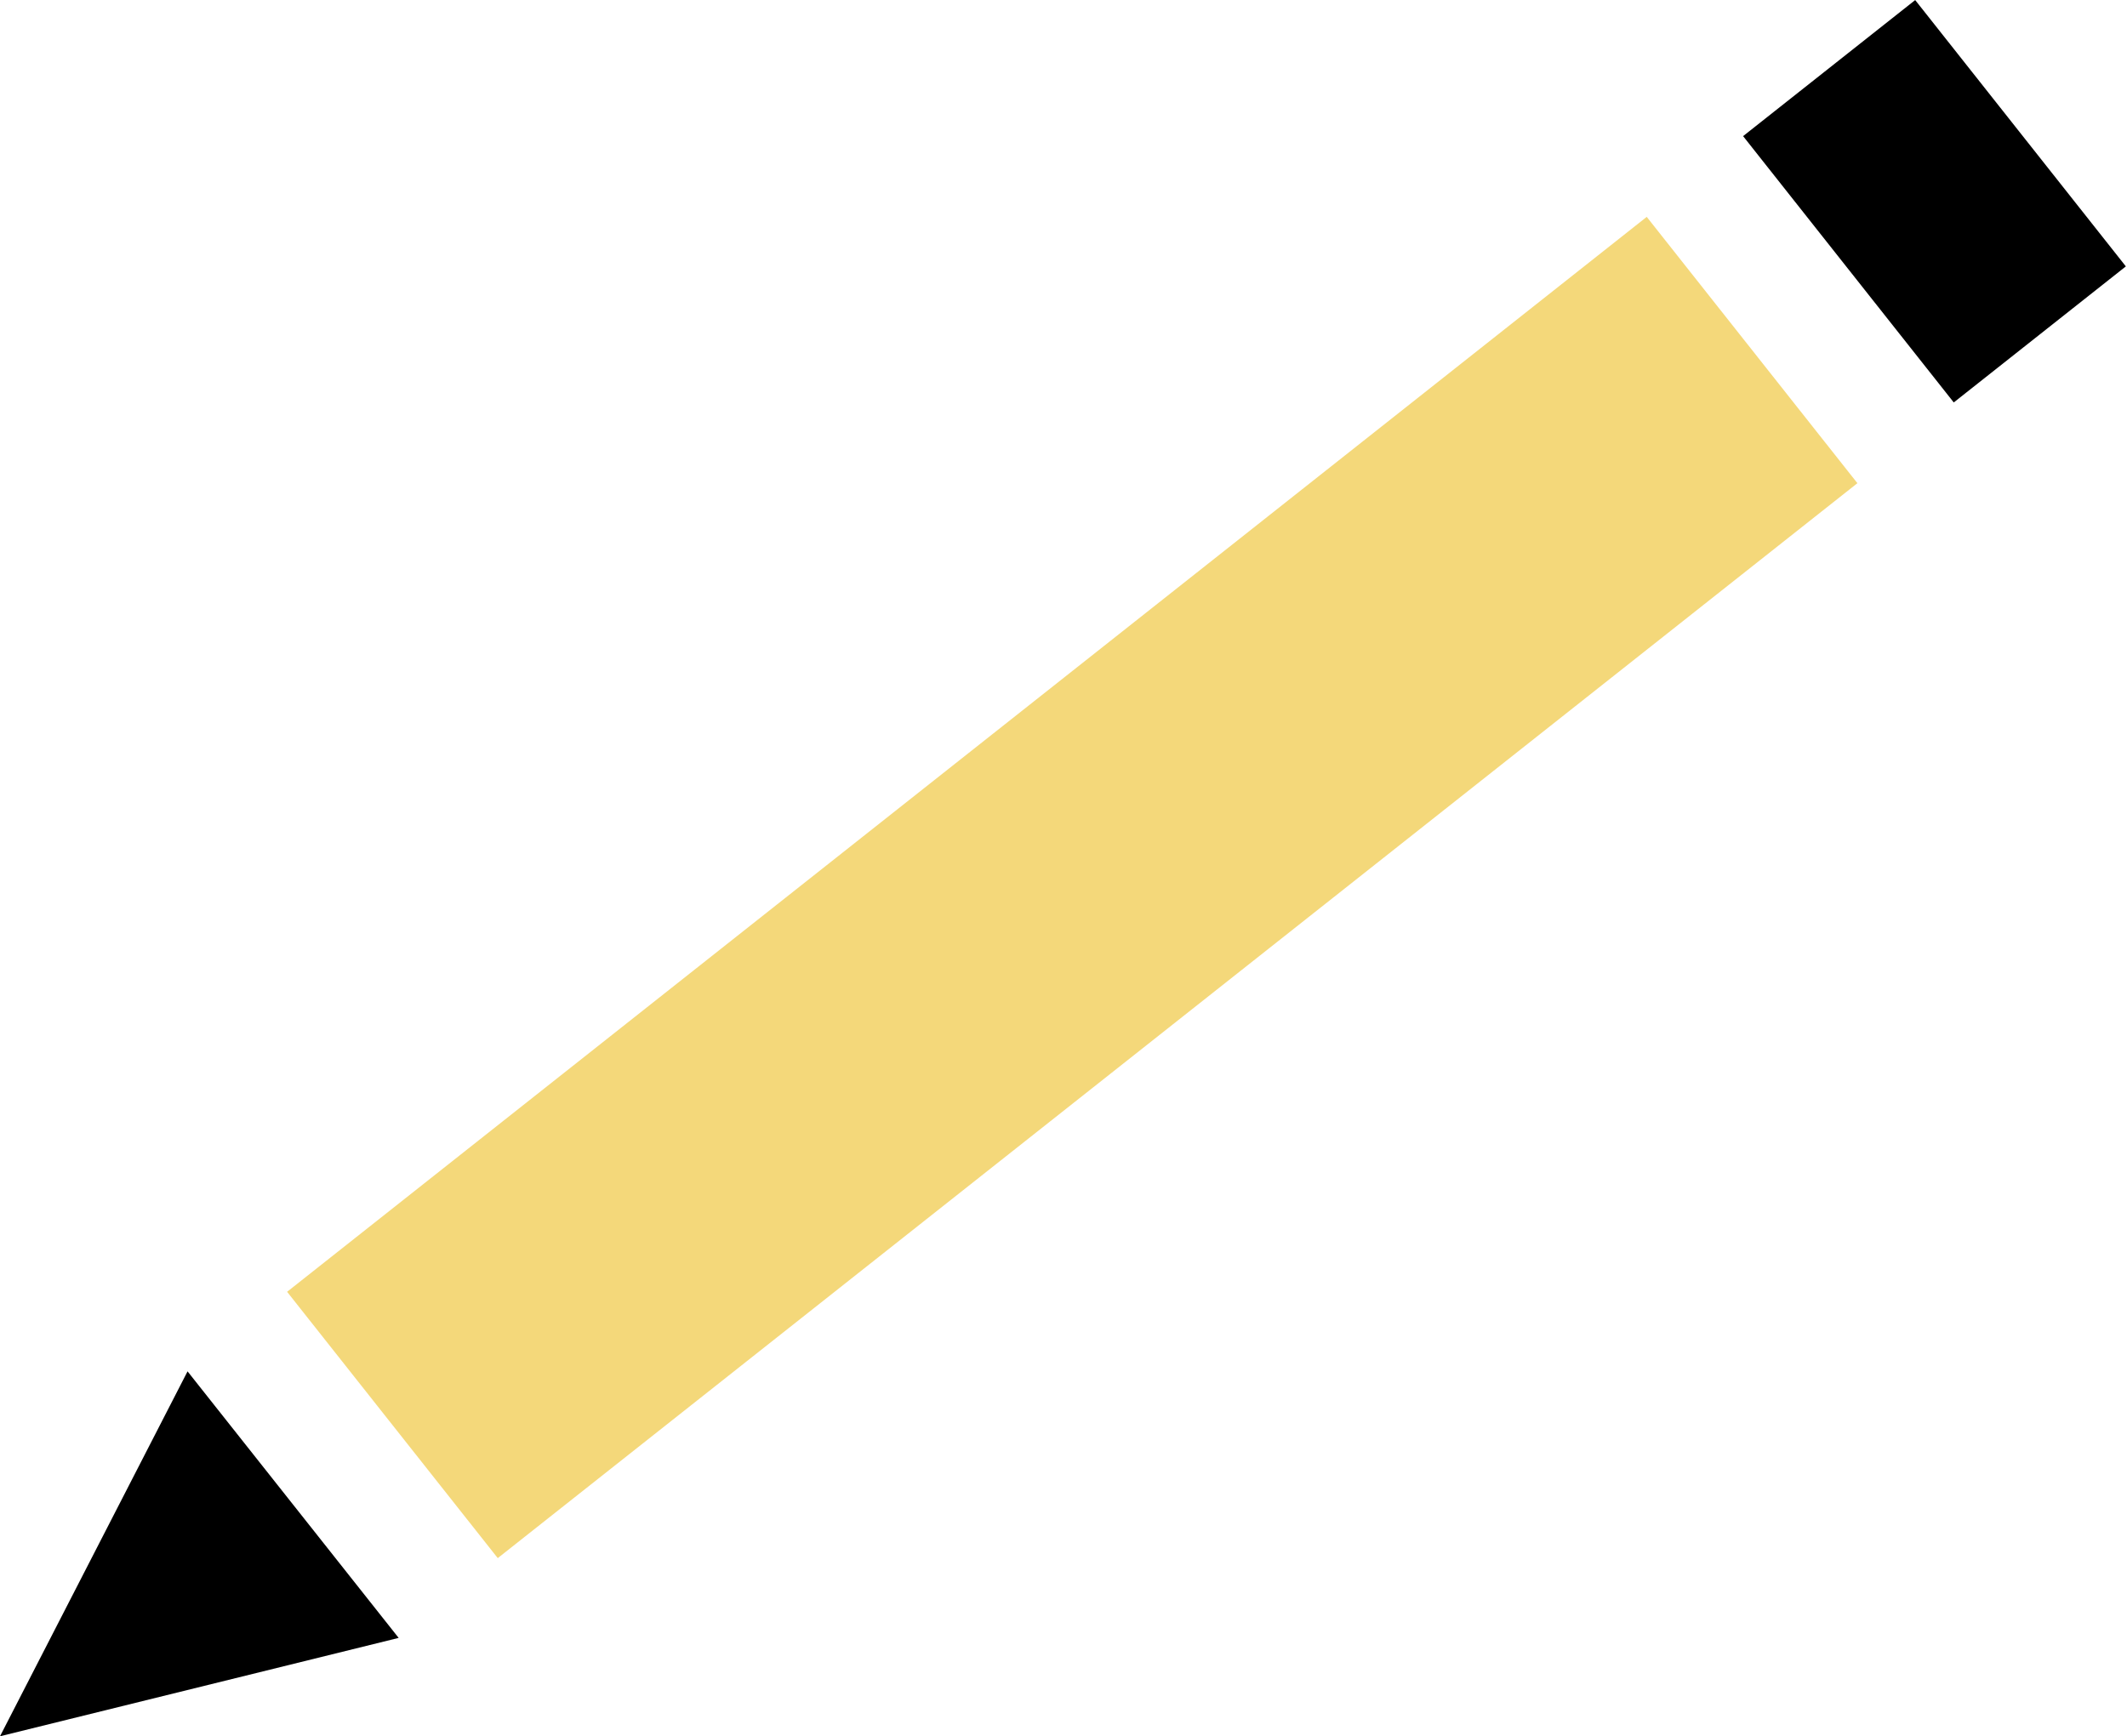 <?xml version="1.0" encoding="utf-8"?>
<!-- Generator: Adobe Illustrator 23.1.0, SVG Export Plug-In . SVG Version: 6.00 Build 0)  -->
<svg version="1.1" id="Livello_1" xmlns="http://www.w3.org/2000/svg" xmlns:xlink="http://www.w3.org/1999/xlink" x="0px" y="0px"
	 viewBox="0 0 252.9 206.5" style="enable-background:new 0 0 252.9 206.5;" xml:space="preserve">
<style type="text/css">
	.st0{display:none;}
	.st1{display:inline;}
	.st2{fill:#F4D87A;}
	.st3{fill:#333333;}
	.st4{fill:#56A8EC;}
	.st5{fill:#56A8EC;stroke:#56A8EC;stroke-width:4;stroke-miterlimit:10;}
	.st6{display:inline;fill:#F4D87A;}
</style>
<g id="Livello_4" class="st0">
</g>
<g id="altre_rifiniture" class="st0">
	<g class="st1">
		<g>
			<rect x="25.4" y="3.2" class="st2" width="96.9" height="201.3"/>
			<rect x="44.2" y="3.2" class="st3" width="19.7" height="201.3"/>
			<rect x="84.7" y="3.2" class="st3" width="19.7" height="201.3"/>
		</g>
		<g>
			<g>
				<polygon class="st2" points="222.1,37.7 161.5,9.6 198.4,59.6 				"/>
				<polygon class="st2" points="197.8,65.6 151.8,3.2 128.9,3.3 128.9,204.5 225.8,204.5 225.8,39.8 				"/>
			</g>
			<polygon class="st2" points="222.1,37.7 161.5,9.6 198.4,59.6 			"/>
		</g>
		<polygon class="st3" points="167.5,204.5 147.8,204.5 147.8,3.2 151.8,3.2 167.5,24.5 		"/>
		<polygon class="st3" points="208,204.5 188.3,204.5 188.3,52.6 197.8,65.6 208,56.2 		"/>
	</g>
</g>
<g id="Livello_8" class="st0">
</g>
<g id="Livello_9" class="st0">
</g>
<g id="Livello_10" class="st0">
</g>
<g id="Livello_12" class="st0">
</g>
<g id="Livello_11" class="st0">
</g>
<g id="Livello_14" class="st0">
</g>
<g id="Livello_15" class="st0">
</g>
<g id="Livello_16" class="st0">
</g>
<g id="Livello_17" class="st0">
</g>
<g id="Livello_18" class="st0">
</g>
<g id="Livello_28" class="st0">
</g>
<g id="rifiniture">
</g>
<g id="affidabilità">
</g>
<g id="qualità_1_">
</g>
<g id="refresh">
</g>
<g id="ristrutturazione">
</g>
<g id="costruzione">
</g>
<g id="trapano" class="st0">
</g>
<g id="frame" class="st0">
</g>
<g id="analisi_x2B_" class="st0">
	<g class="st1">
		<path class="st4" d="M83.6-10.9c39.6,0,71.7,32.1,71.7,71.7c0,39.6-32.1,71.7-71.7,71.7c-39.6,0-71.7-32.1-71.7-71.7
			C11.8,21.2,44-10.9,83.6-10.9 M83.6-25.1c-47.4,0-86,38.6-86,86c0,47.4,38.6,86,86,86c47.4,0,86-38.6,86-86
			C169.6,13.4,131-25.1,83.6-25.1L83.6-25.1z"/>
		<path class="st4" d="M151.2,127.6c-2.6,2.6-5.4,5-8.3,7.1l93.7,93.7c4.3,4.3,11.2,4.3,15.5,0c4.3-4.3,4.3-11.2,0-15.5l-93.7-93.7
			C156.2,122.2,153.9,124.9,151.2,127.6z"/>
		<g>
			<path class="st4" d="M84,35.8c-37.7,0-56.5,24.9-56.5,24.9S46,85.8,84.1,85.9c38,0,55.6-25.2,55.6-25.2S121.7,35.8,84,35.8z
				 M83.6,81.1c-11.2,0-20.3-9.1-20.3-20.3s9.1-20.3,20.3-20.3s20.3,9.1,20.3,20.3C103.9,72,94.8,81.1,83.6,81.1z"/>
			<path class="st4" d="M93.1,60.8c0,5.2-4.2,9.5-9.5,9.5c-5.2,0-9.5-4.2-9.5-9.5c0-5.2,4.2-9.5,9.5-9.5S93.1,55.6,93.1,60.8z"/>
		</g>
	</g>
</g>
<g id="redazione_progetto" class="st0">
	<g class="st1">
		<g>
			<g>
				
					<rect x="212" y="-21.1" transform="matrix(0.707 -0.707 0.707 0.707 74.433 148.513)" class="st4" width="8.9" height="11"/>
			</g>
			<polygon class="st4" points="136.9,63.4 149.4,58.3 211.8,-3.2 204,-10.9 142,50.9 			"/>
		</g>
		<path class="st4" d="M152.8,63.4L126,74.3l10.9-26.8l0.4-0.4l37-37H164H29.4v219h161.8V35.5V25L152.8,63.4z M56.5,66.3h49.9v5
			H56.5V66.3z M164,173.7H56.5v-5H164V173.7z M164,139.6H56.5v-5H164V139.6z M164,105.4H56.5v-5H164V105.4z"/>
	</g>
</g>
<g id="CONSEGNA" class="st0">
	<g class="st1">
		<g>
			<path class="st4" d="M137.8,90.9l-21.3,21.3c-2.7,2.7-7,2.7-9.7,0c-2.7-2.7-2.7-7,0-9.7l29.8-29.8c0.3-0.4,0.6-0.8,1-1.1l4.8-4.8
				c3.9-3.9,10.1-3.9,14,0l15.2,15.2c3.9,3.9,2.7,9-1,12.9c-7.2,7.7-20.9,1.7-27.4-4.1C140.7,88.6,137.8,90.9,137.8,90.9z"/>
			<g>
				<path class="st4" d="M174.1,78.3c5.2,5.2,5.3,13.7,0.1,19.2c-0.1,0.1-0.3,0.3-0.4,0.4c-9.3,9.3-24.7,3.5-32.6-3.6
					c-0.7-0.7-1.8,0-2.2,0.2l-2.6,2.6l46.2,46.2l50.7-50.7l-53.7-53.7l-22.2,22.2L174.1,78.3z"/>
			</g>
		</g>
		<g>
			<path class="st4" d="M77.2,153.7c-3,3-7.8,3-10.8,0c-3-3-3-7.8,0-10.8c3-3,7.8-3,10.8,0C80.1,145.9,80.1,150.8,77.2,153.7z"/>
			<path class="st4" d="M91.5,168.1c-3,3-7.8,3-10.8,0c-3-3-3-7.8,0-10.8c3-3,7.8-3,10.8,0C94.5,160.3,94.5,165.1,91.5,168.1z"/>
			<path class="st4" d="M106.3,182.8c-3,3-7.8,3-10.8,0c-3-3-3-7.8,0-10.8c3-3,7.8-3,10.8,0C109.2,175,109.2,179.8,106.3,182.8z"/>
			<path class="st4" d="M120.1,196.7c-3,3-7.8,3-10.8,0c-3-3-3-7.8,0-10.8c3-3,7.8-3,10.8,0C123.1,188.9,123.1,193.7,120.1,196.7z"
				/>
		</g>
		<path class="st4" d="M175.1,143.6l-30.8-30.8l6.4-6.4c0,0,1.6-5,1.2-5.4l-0.3-0.3c-4.2-1.7-7.9-4.1-10.4-6.4
			c-0.3-0.3-0.5-0.3-0.7-0.3c-0.6,0-1.2,0.4-1.5,0.5l-20,20c-1.9,1.9-4.5,3-7.3,3c-2.8,0-5.3-1.1-7.3-3c-1.9-1.9-3-4.5-3-7.3
			c0-2.8,1.1-5.3,3-7.3l23.3-23.3l-5.3-5.3c-0.3-0.4-0.7-0.9-1.1-1.3l-5.4-5.4c-4.3-4.3-11.2-4.3-15.4,0c0,0-0.9,0.8-1.5,0.8
			c-0.6,0-1.7-1.1-1.7-1.1L73.2,40.4L19.4,94.1l46.1,46.1c1.8-1.4,4-2.2,6.3-2.2c2.8,0,5.4,1.1,7.3,3c2,2,3,4.6,3,7.3
			c0,2.1-0.6,4-1.7,5.7c1.7-1.1,3.6-1.7,5.7-1.7c2.8,0,5.4,1.1,7.3,3c3.6,3.6,4,9.2,1.2,13.2l0.3,0.3c1.7-1.2,3.7-1.8,5.9-1.8
			c2.8,0,5.4,1.1,7.3,3c2,2,3,4.6,3,7.3c0,1.6-0.4,3.2-1.1,4.6c1.4-0.7,3-1.1,4.6-1.1c2.8,0,5.4,1.1,7.3,3c2,2,3,4.6,3,7.3
			c0,2.1-0.6,4.2-1.8,5.9c3,2.8,7.6,2.7,10.5-0.2c3-3,3-7.8,0-10.7l-31.4-31.4l3.3-3.3l31.4,31.4c3,3,7.8,3,10.7,0c3-3,3-7.8,0-10.7
			l-31.4-31.4l3-3l31.3,31.3c3,3,7.8,3,10.7,0c3-3,3-7.8,0-10.7L130.1,127l3.5-3.5l30.8,30.8c3,3,7.8,3,10.7,0
			C178.1,151.4,178.1,146.6,175.1,143.6z"/>
		<path class="st4" d="M56.2,7.2l-63,63l20.4,20.4l63-63L56.2,7.2z M57.9,32.2c-3.5,0-6.3-2.8-6.3-6.3c0-3.5,2.8-6.3,6.3-6.3
			c3.5,0,6.3,2.8,6.3,6.3C64.1,29.4,61.3,32.2,57.9,32.2z"/>
		<path class="st4" d="M196.7,7.2l-20.4,20.4l63,63l20.4-20.4L196.7,7.2z M195.1,32.2c-3.5,0-6.3-2.8-6.3-6.3c0-3.5,2.8-6.3,6.3-6.3
			s6.3,2.8,6.3,6.3C201.4,29.4,198.5,32.2,195.1,32.2z"/>
	</g>
</g>
<g id="realizzazione" class="st0">
	<g class="st1">
		<g>
			<g>
				<rect x="144.9" y="-25.8" class="st4" width="14.1" height="258.1"/>
			</g>
			<g>
				<path class="st5" d="M170.2,69.8c0.9,0,23.2-0.4,38.6,14.6c9.4,9.2,14.2,22,14.2,38v81.1h-5.8v-81.1c0-14.5-4.2-25.9-12.4-33.9
					c-13.7-13.4-34.2-13-34.4-13L170.2,69.8z"/>
			</g>
			<g>
				<rect x="167.9" y="4.9" class="st4" width="11.4" height="196.6"/>
			</g>
			<g>
				<path class="st4" d="M218.3,225.3c-3.9,0-7-3.1-7-7v-68.9c0-3.9,3.1-7,7-7h3.5c3.9,0,7,3.1,7,7v68.9c0,3.9-3.1,7-7,7H218.3z"/>
			</g>
		</g>
		<g>
			<path class="st4" d="M73.7,151H56.5c0,0-18.8-15.4-26.5-48.4c-4.6-19.7-5.8-64.7-5.8-64.7h81.4c0,0-0.6,46.1-5,64.7
				C93,134.8,73.7,151,73.7,151z"/>
			<path class="st4" d="M73.7,157.5H56.5c0,0-6.5,59.2-6.5,59.8c0,8.3,6.7,15,14.9,15c7.8,0,14.2-6,14.8-13.7L73.7,157.5z
				 M64.9,222.5c-2.8,0-5-2.3-5-5s2.3-5,5-5c2.8,0,5,2.3,5,5S67.7,222.5,64.9,222.5z"/>
		</g>
	</g>
</g>
<g id="caschetto" class="st0">
	<path class="st6" d="M224,114.3c-7.5-37.4-36-67.3-72.7-76.8v-8.2c0-3.9-6.4-7-14.2-7h-21.3c-7.8,0-14.2,3.1-14.2,7v8.2
		C64.9,47,36.4,76.9,28.9,114.3c-5.7,0.6-10.2,5.7-10.2,12v18.1c0,6.5,4.8,11.9,10.8,12.1c0,0,0,0,0,0h0.4h18.7
		c0,0,0,27.5,77.9,27.5s77.9-27.5,77.9-27.5H223h0.4c0,0,0,0,0,0c6-0.2,10.8-5.5,10.8-12.1v-18.1C234.2,120.1,229.7,114.9,224,114.3
		z M134.9,118.4c0,3.7-3.6,6.7-8,6.7c-4.4,0-8-3-8-6.7V52.1c0-3.7,3.6-6.7,8-6.7c4.4,0,8,3,8,6.7V118.4z"/>
</g>
<g id="coccarda" class="st0">
	<g class="st1">
		<g>
			<path class="st2" d="M137.7,119.5l-27.3,57l18.8-4.6l8.2,17.5l26.7-55.7C154,131.5,144.9,126.5,137.7,119.5z"/>
			<path class="st2" d="M214.1,122.4c-7.6,6.4-17.1,10.6-27.4,12l22.4,55.4l9.3-16.9l18.4,5.7L214.1,122.4z"/>
			<path class="st2" d="M177.8,16.7c-29.6,0-53.6,24-53.6,53.6s24,53.6,53.6,53.6c29.6,0,53.6-24,53.6-53.6S207.4,16.7,177.8,16.7z
				 M197.9,96.7l-18.3-9.5l-18.2,9.7l3.4-20.3L150,62.3l20.4-3.1l9-18.5l9.2,18.4L209,62l-14.7,14.4L197.9,96.7z"/>
		</g>
		<path class="st2" d="M58.6,89c0,9.5,7.7,17.1,17.1,17.1c9.5,0,17.1-7.7,17.1-17.1s-7.7-17.1-17.1-17.1
			C66.3,71.8,58.6,79.5,58.6,89z"/>
		<path class="st2" d="M31.9,48h135.3V38H31.9c-8.7,0-15.8,7.1-15.8,15.8v97c0,8.7,7.1,15.8,15.8,15.8h68.3l4.6-9.9l0-20.9
			c0-9.1-13-23-29-23c-16,0-29,13.9-29,23v20.9H31.9c-3.2,0-5.8-2.6-5.8-5.8v-97C26.1,50.6,28.7,48,31.9,48z"/>
	</g>
</g>
<g id="lavori_garantiti" class="st0">
	<g class="st1">
		<path class="st2" d="M194.1,126.1c0,7.8-6.3,14.1-14.1,14.1h-71.8c-7.8,0-14.1-6.3-14.1-14.1l0,0c0-7.8,6.3-14.1,14.1-14.1h71.8
			C187.8,112,194.1,118.3,194.1,126.1L194.1,126.1z"/>
		<path class="st2" d="M194.1,152c0,7.8-6.3,14.1-14.1,14.1h-71.8c-7.8,0-14.1-6.3-14.1-14.1l0,0c0-7.8,6.3-14.1,14.1-14.1h71.8
			C187.8,137.8,194.1,144.1,194.1,152L194.1,152z"/>
		<path class="st2" d="M194.1,178.8c0,7.8-6.3,14.1-14.1,14.1h-71.8c-7.8,0-14.1-6.3-14.1-14.1l0,0c0-7.8,6.3-14.1,14.1-14.1h71.8
			C187.8,164.7,194.1,171,194.1,178.8L194.1,178.8z"/>
		<path class="st2" d="M185.9,201.7c0,7.8-6.5,14.1-14.6,14.1h-74c-8.1,0-14.6-6.3-14.6-14.1l0,0c0-7.8,6.5-14.1,14.6-14.1h74
			C179.4,187.6,185.9,193.9,185.9,201.7L185.9,201.7z"/>
		<polygon class="st2" points="131.2,205.5 67.2,205.5 67.2,120.1 131.2,111.9 		"/>
		<path class="st2" d="M140,76.3c0-7.4-6.2-13.4-13.8-13.4c-7.6,0-13.8,6-13.8,13.4c0,0,0.3,14-0.6,16.3c-0.9,2.3-4.9,8.3-4.9,8.3
			L87,128.6c-3.2,7.8,14.3,16,21.1,20.3c6.8,4.3,14.9,1.4,18.1-6.4l10.5-26c1.9-4.8,3.4-7.3,3.4-15.3L140,76.3L140,76.3z"/>
		<polygon class="st2" points="173.9,7.4 190.7,16.6 173.9,25.7 164.7,42.5 155.5,25.7 138.8,16.6 155.5,7.4 164.7,-9.4 		"/>
		<polygon class="st2" points="83.1,50.8 91.4,55.4 83.1,59.9 78.6,68.2 74.1,59.9 65.8,55.4 74.1,50.8 78.6,42.5 		"/>
		<polygon class="st2" points="221.6,72.4 234.7,79.6 221.6,86.8 214.4,100 207.2,86.8 194.1,79.6 207.2,72.4 214.4,59.3 		"/>
		<path class="st2" d="M18.2,112.7v100.3h41.4V112.7L18.2,112.7L18.2,112.7z M38.9,144c-4.9,0-8.9-4-8.9-8.9s4-8.9,8.9-8.9
			c4.9,0,8.9,4,8.9,8.9S43.8,144,38.9,144z"/>
	</g>
</g>
<g id="ristrutturazione_1_">
</g>
<g id="sopralluogo_1_" class="st0">
	<g class="st1">
		<g>
			<g>
				<polygon class="st4" points="203.2,127.6 117.7,80.6 32.3,127.6 27.1,115 117.7,65.1 208.4,115 				"/>
			</g>
			<path class="st4" d="M222.4,78.6c0.7-0.8,2.2-3,3-6.6c0.8-4.1,0.4-8.7-1.2-13.7c-4.2-12.8-14.2-31.1-34.8-48.4
				c-24.6-20.7-46.9-27.5-61.1-26.3c-7.7,0.7-11.4,4.4-12.3,5.5l0,0c0,0-0.1,0.1-0.1,0.1l-6.9,8.2c-1.6,1.9-0.6,5.5,2.3,7.9l17,14.3
				c2.9,2.4,6.6,2.8,8.2,0.9l6.9-8.2c0.7-0.9,0.9-2.1,0.6-3.4c2.8,0.3,18.2,2.6,32.9,15.8c15.7,12.4,20.8,27.5,21.5,30
				c-1.3,0-2.5,0.4-3.2,1.3l-7,8.3c-1.7,2-0.7,5.5,2.2,7.9l16.7,14.1c2.9,2.4,6.5,2.8,8.2,0.8l7-8.3
				C222.3,78.7,222.3,78.6,222.4,78.6L222.4,78.6z"/>
		</g>
		<polygon class="st4" points="117.7,92.2 48.5,130.8 48.5,223.1 101.5,223.1 101.5,172.1 134,172.1 134,223.1 187,223.1 187,130.8 
					"/>
	</g>
</g>
<g id="Livello_40">
</g>
<g id="gestione_pratiche" class="st0">
	<g class="st1">
		<g>
			<polygon class="st2" points="85.7,163.5 82,163.5 82,159.8 82,48.4 63.1,48.4 63.1,180.6 164.8,180.6 164.8,163.5 			"/>
		</g>
		<polygon class="st2" points="157.4,27.7 157.4,57.8 187.7,57.8 		"/>
		<path class="st2" d="M155.3,63.2h-3.6v-3.6V25.9H88.1V158h101.7V63.2L155.3,63.2L155.3,63.2z M120.3,37.6c2.9,0,5.2,2.3,5.2,5.2
			s-2.3,5.2-5.2,5.2c-2.9,0-5.2-2.3-5.2-5.2C115.1,39.9,117.5,37.6,120.3,37.6z M131.2,78.8v6h-21.8v-6H131.2z M98.2,37.3h11.2v11.2
			H98.2V37.3z M172.7,140.3h-63.3v-6h63.3V140.3z M172.7,129.2h-63.3v-6h63.3V129.2z M172.7,118.1h-63.3v-6h63.3V118.1z M172.7,107
			h-42.4v-6h42.4V107z"/>
	</g>
</g>
<g id="Livello_42">
</g>
<g id="maestranze_selezionate" class="st0">
	<g class="st1">
		<path class="st2" d="M171.2,36.4c-3.4-17.2-16.5-30.8-33.3-35.2v-3.8c0-1.8-2.9-3.2-6.5-3.2h-9.8c-3.6,0-6.5,1.4-6.5,3.2v3.8
			c-16.8,4.3-29.9,18-33.3,35.2c-2.6,0.3-4.7,2.6-4.7,5.5v8.3c0,3,2.2,5.4,5,5.5c0,0,0,0,0,0h0.2h8.6h71.4h8.6h0.2c0,0,0,0,0,0
			c2.8-0.1,5-2.5,5-5.5v-8.3C175.8,39.1,173.8,36.7,171.2,36.4z M132.4,38.3c0,1.7-2.6,3.1-5.8,3.1c-3.2,0-5.8-1.4-5.8-3.1V7.9
			c0-1.7,2.6-3.1,5.8-3.1c3.2,0,5.8,1.4,5.8,3.1V38.3z"/>
		<path class="st2" d="M87.3,63.6c-0.1,1-0.1,2.1-0.1,3.3c0,25.6,17.6,46.4,39.3,46.4c21.7,0,39.3-20.8,39.3-46.4
			c0-1.2,0-2.3-0.1-3.3C165.1,63.9,87.8,63.9,87.3,63.6z"/>
		<g>
			<path class="st2" d="M153.4,112.1c-7.3,6.8-16.7,10.9-27,10.9c-10.3,0-19.6-4.1-26.9-10.8c-7.1,1.2-13.4,3-18.9,5.1v95h88.9
				v-96.1C164.7,114.4,159.4,113.1,153.4,112.1z"/>
			<path class="st2" d="M42.6,172.3v39.9h23.7v-87.5C47,137.9,42.6,157.5,42.6,172.3z"/>
			<path class="st2" d="M184,122.7v89.5h26.4v-39.9C210.4,156.7,205.8,135.9,184,122.7z"/>
		</g>
	</g>
</g>
<g id="matita">
	<g>
		<rect x="217.1" y="3.7" transform="matrix(0.784 -0.62 0.62 0.784 34.753 147.891)" width="26.1" height="40.4"/>
		<polygon points="0,206.5 22.3,163.1 47.4,194.8 		"/>
		
			<rect x="24.5" y="85.4" transform="matrix(0.784 -0.62 0.62 0.784 -38.02 101.874)" class="st2" width="206.2" height="40.4"/>
	</g>
</g>
<g id="mano" class="st0">
	<path class="st6" d="M249.7,70c-7.8-5.2-18.8-1.9-24.7,7.3L197.8,120c-2.4-2.5-5.1-5-7.9-7.6l44.9-70.6c5.9-9.2,4.3-20.8-3.5-26
		c-7.8-5.2-18.8-1.9-24.7,7.3l-43.4,68.1c-2.7-2-5.5-3.9-8.3-5.9l51-80.2c5.9-9.2,4.3-20.8-3.5-26c-7.8-5.2-18.8-1.9-24.7,7.3
		l-51.7,81.3c-3.3-1.6-6.4-3-9.3-4.1l41.4-65c5.9-9.2,4.3-20.8-3.5-26c-7.8-5.2-18.8-1.9-24.7,7.3L77,63.5l0,0l-2,2.9
		c0,0,0.3,0.6,0.4,0.9c7.3,15.9,6.9,25.3,5.3,37.7c-0.2,1.3-0.8,2.9-2.8,2.9c-2.4,0-4.3-1.5-4.9-2.1c-0.6-0.6-1.1-2.1-1-3
		c1.6-12.4,2-21.8-5.7-37.7c0-0.1-0.1-0.2-0.1-0.2c0,0,0,0,0,0c0-0.1,0-0.1,0-0.2c0,0,0,0,0,0c0,0,0-0.1,0-0.1c0,0,0,0,0,0
		c0,0,0,0,0,0C60.9,43.2,55,27.4,55,27.4c-3.8-9.5-12.4-17.3-22.9-15.2C21.6,14.4,17.4,24,16.9,35.1l1.5,97
		c1.3,29.7,14,59.1,41.2,77.7C124,253.7,160,238,184.4,201.3c4.3-6.5,8.8-13,13.3-19.4c0.2-0.3,0.4-0.6,0.6-0.9l0.1-0.1
		c5.5-8,10.7-15.8,15.1-23.3l39.7-61.4C259,86.9,257.4,75.2,249.7,70z"/>
</g>
</svg>
